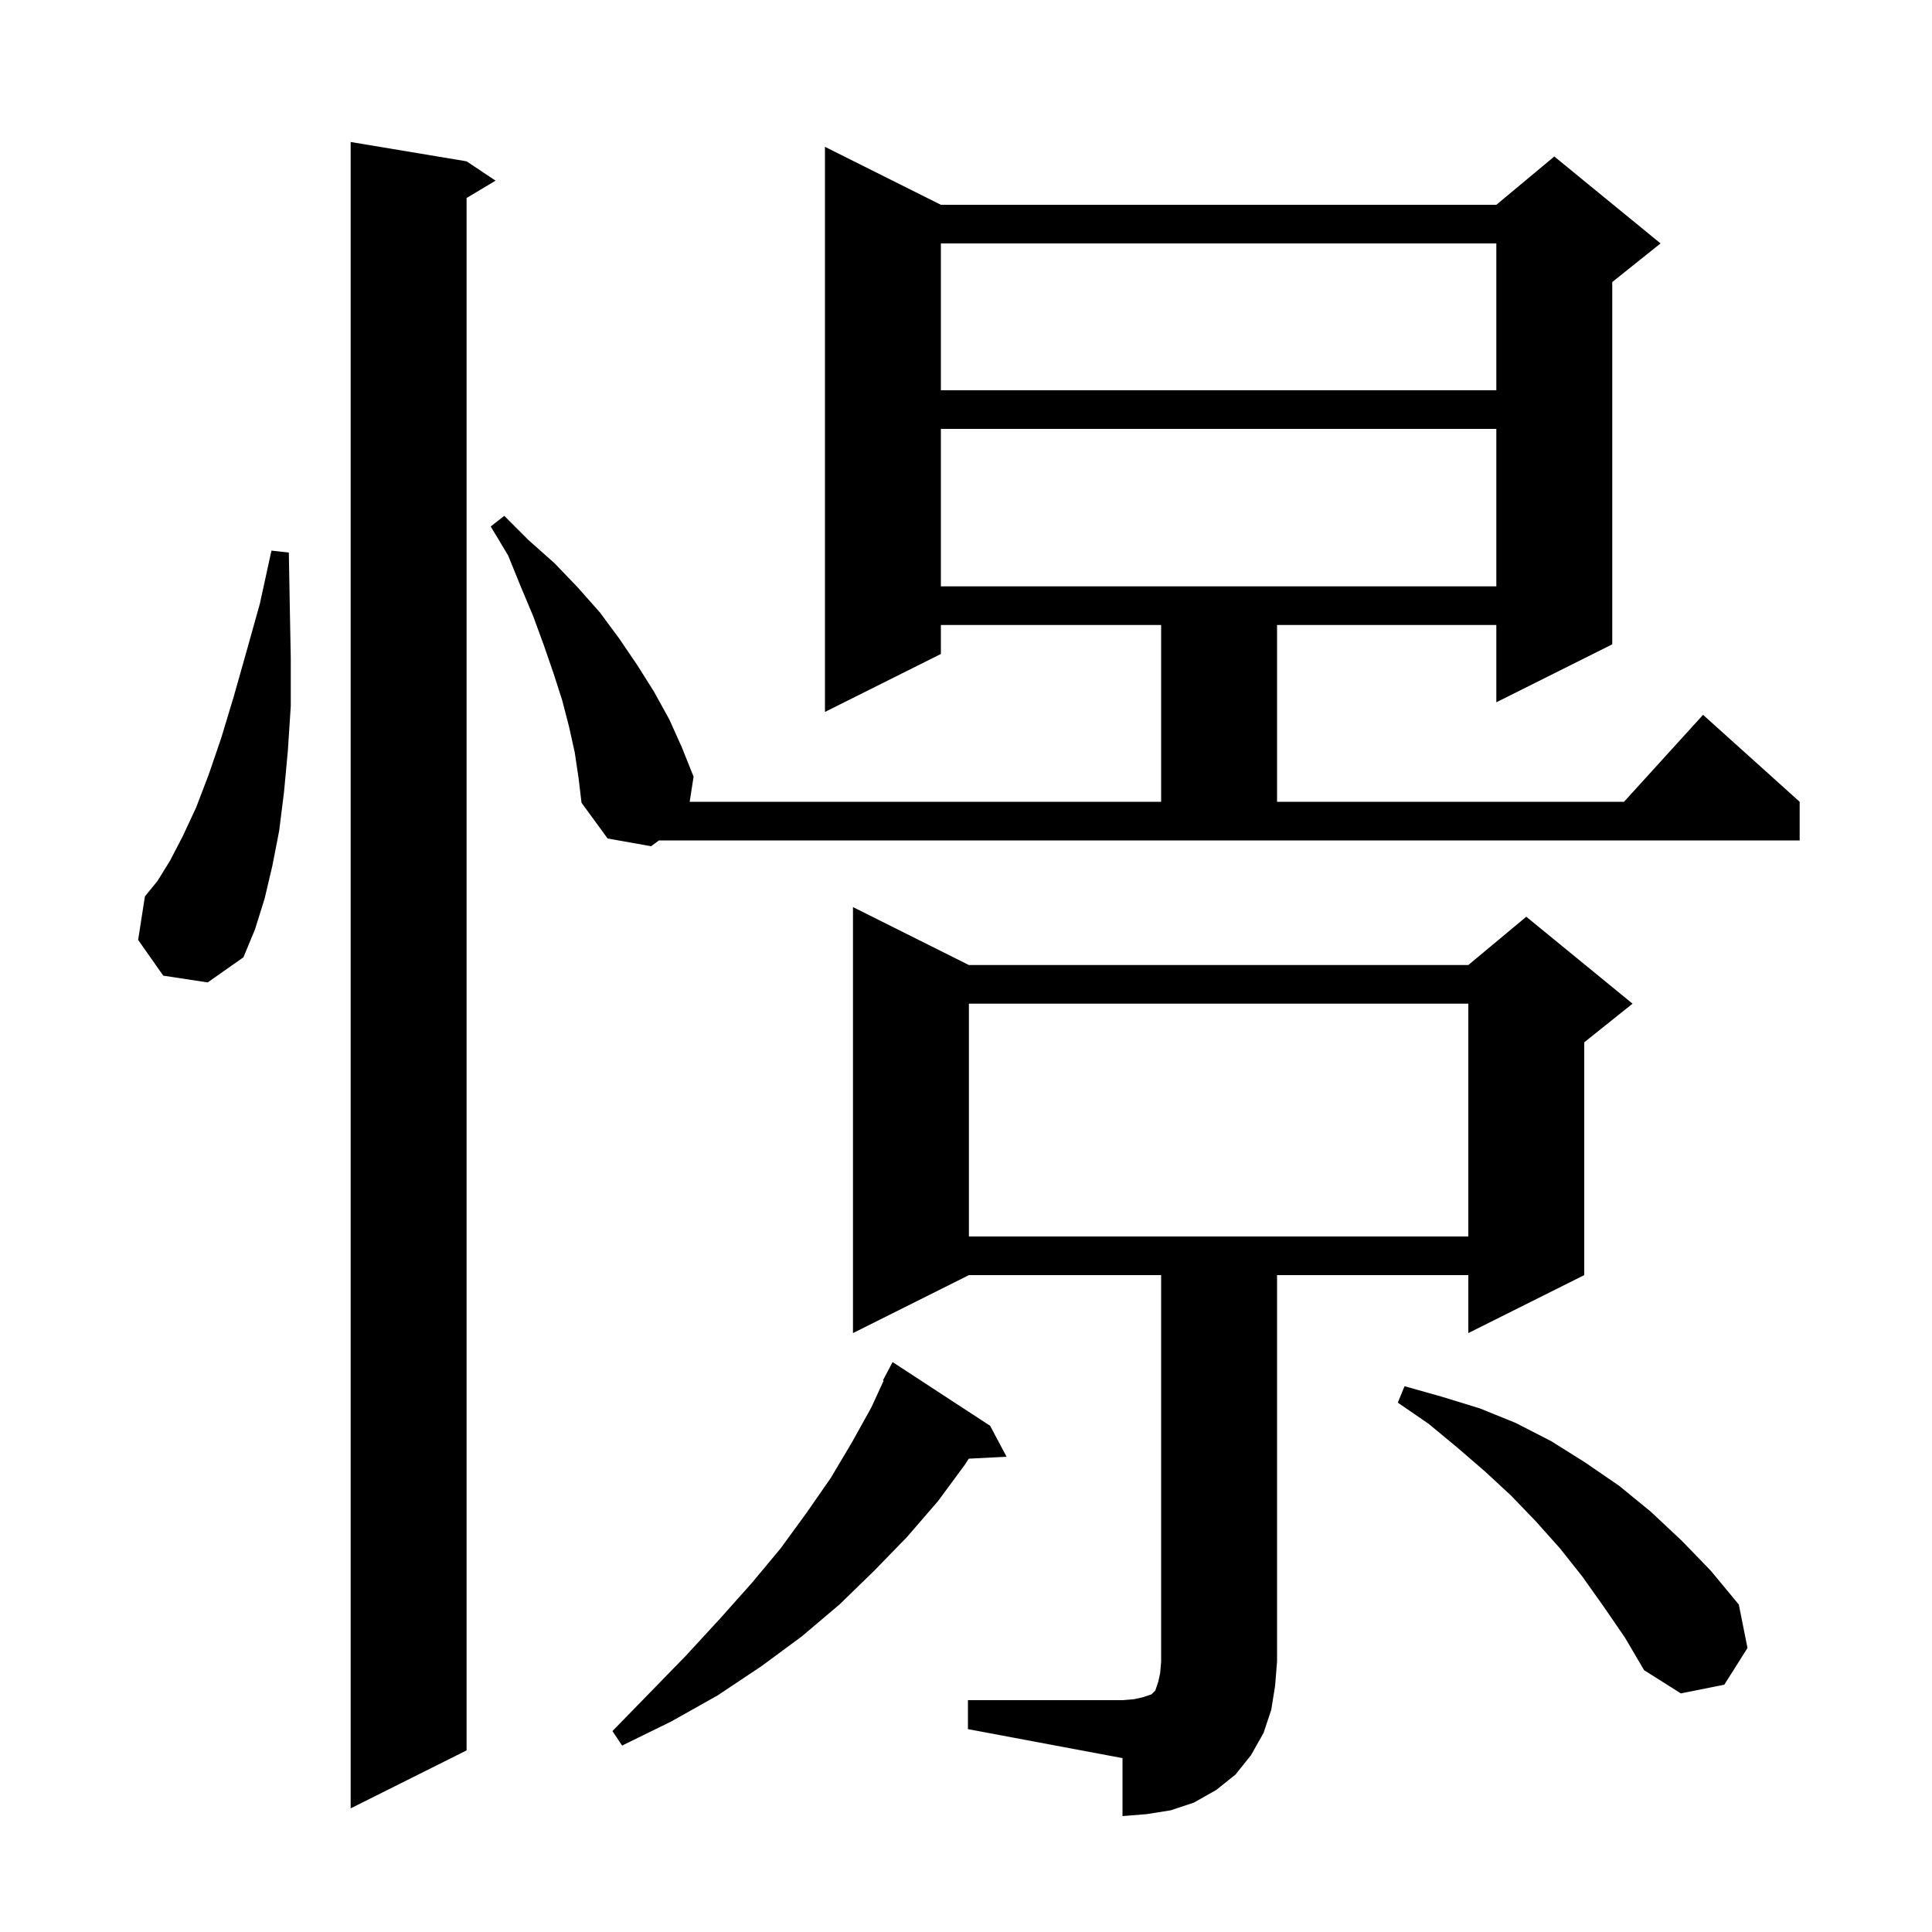 <svg xmlns="http://www.w3.org/2000/svg" xmlns:xlink="http://www.w3.org/1999/xlink" version="1.1" baseProfile="full" viewBox="0 0 200 200" width="200" height="200">
<g fill="black">
<path d="M 100.2 176.0 L 116.2 176.0 L 117.4 175.9 L 118.3 175.7 L 119.2 175.4 L 119.6 175.0 L 119.9 174.1 L 120.1 173.2 L 120.2 172.0 L 120.2 132.0 L 100.3 132.0 L 88.3 138.0 L 88.3 93.9 L 100.3 99.9 L 152.0 99.9 L 158.0 94.9 L 169.0 103.9 L 164.0 107.9 L 164.0 132.0 L 152.0 138.0 L 152.0 132.0 L 132.2 132.0 L 132.2 172.0 L 132.0 174.5 L 131.6 177.0 L 130.8 179.4 L 129.5 181.7 L 127.9 183.7 L 125.9 185.3 L 123.6 186.6 L 121.2 187.4 L 118.7 187.8 L 116.2 188.0 L 116.2 182.0 L 100.2 179.0 Z M 48.3 16.7 L 51.3 18.7 L 48.3 20.5 L 48.3 181.2 L 36.3 187.2 L 36.3 14.7 Z M 102.5 147.6 L 104.2 150.8 L 100.288 151.002 L 99.9 151.6 L 97.1 155.4 L 93.9 159.1 L 90.5 162.6 L 86.9 166.1 L 83.0 169.4 L 78.8 172.5 L 74.3 175.5 L 69.5 178.2 L 64.4 180.7 L 63.4 179.2 L 67.3 175.2 L 71.0 171.4 L 74.5 167.6 L 77.8 163.9 L 80.8 160.3 L 83.5 156.6 L 86.0 153.0 L 88.2 149.3 L 90.2 145.7 L 91.472 142.931 L 91.4 142.9 L 92.4 141.0 Z M 166.0 166.3 L 163.8 163.2 L 161.5 160.3 L 159.0 157.5 L 156.4 154.8 L 153.7 152.3 L 150.8 149.8 L 147.9 147.4 L 144.7 145.2 L 145.4 143.5 L 149.3 144.6 L 153.2 145.8 L 156.9 147.3 L 160.6 149.2 L 164.1 151.4 L 167.6 153.8 L 170.9 156.5 L 174.1 159.5 L 177.1 162.6 L 180.0 166.1 L 180.9 170.6 L 178.5 174.4 L 174.0 175.3 L 170.2 172.9 L 168.2 169.5 Z M 100.3 103.9 L 100.3 128.0 L 152.0 128.0 L 152.0 103.9 Z M 16.9 101.0 L 14.3 97.3 L 15.0 92.8 L 16.3 91.2 L 17.6 89.1 L 18.9 86.6 L 20.3 83.6 L 21.6 80.2 L 22.9 76.4 L 24.2 72.1 L 25.5 67.5 L 26.9 62.5 L 28.1 57.0 L 29.9 57.2 L 30.0 62.8 L 30.1 68.1 L 30.1 73.1 L 29.8 77.7 L 29.4 82.0 L 28.9 86.0 L 28.2 89.6 L 27.4 93.0 L 26.4 96.2 L 25.2 99.1 L 21.5 101.7 Z M 67.4 87.6 L 62.9 86.8 L 60.2 83.1 L 59.9 80.6 L 59.5 77.9 L 58.9 75.2 L 58.2 72.5 L 57.3 69.7 L 56.3 66.8 L 55.2 63.8 L 53.9 60.7 L 52.6 57.5 L 50.8 54.5 L 52.2 53.4 L 54.7 55.9 L 57.4 58.3 L 59.8 60.8 L 62.1 63.4 L 64.1 66.1 L 66.0 68.9 L 67.7 71.6 L 69.3 74.5 L 70.6 77.4 L 71.8 80.4 L 71.396 83.0 L 120.2 83.0 L 120.2 64.7 L 97.4 64.7 L 97.4 67.7 L 85.4 73.7 L 85.4 15.2 L 97.4 21.2 L 154.9 21.2 L 160.9 16.2 L 171.9 25.2 L 166.9 29.2 L 166.9 66.7 L 154.9 72.7 L 154.9 64.7 L 132.2 64.7 L 132.2 83.0 L 168.118 83.0 L 176.3 74.0 L 186.3 83.0 L 186.3 87.0 L 68.222 87.0 Z M 97.4 44.4 L 97.4 60.7 L 154.9 60.7 L 154.9 44.4 Z M 97.4 25.2 L 97.4 40.4 L 154.9 40.4 L 154.9 25.2 Z " />
</g>
</svg>
